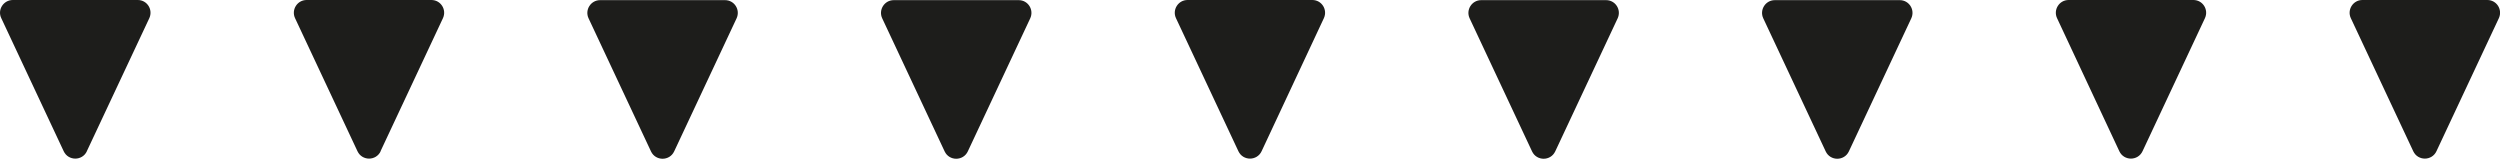 <?xml version="1.0" encoding="UTF-8"?>
<svg xmlns="http://www.w3.org/2000/svg" viewBox="0 0 179.3 11.38">
  <g fill="#1d1d1b">
    <path d="m6.22 10.86 4.49-9.56c.28-.61-.16-1.3-.83-1.3h-8.96c-.67 0-1.12.7-.83 1.3l4.48 9.55c.33.7 1.33.7 1.66 0z"></path>
    <path d="m27.29 10.85 4.48-9.55c.28-.61-.16-1.3-.83-1.3h-8.95c-.67 0-1.11.7-.83 1.3l4.48 9.55c.33.7 1.33.7 1.66 0z"></path>
    <path d="m48.35 10.86 4.48-9.55c.28-.61-.16-1.3-.83-1.3h-8.96c-.67 0-1.11.7-.83 1.3l4.48 9.55c.33.7 1.33.7 1.66 0z"></path>
    <path d="m69.41 10.86 4.48-9.55c.28-.61-.16-1.3-.83-1.3h-8.96c-.67 0-1.11.7-.83 1.3l4.48 9.55c.33.7 1.33.7 1.66 0z"></path>
    <path d="m90.48 10.85 4.47-9.55c.28-.61-.16-1.3-.83-1.3h-8.95c-.67 0-1.11.7-.83 1.3l4.48 9.55c.33.7 1.33.7 1.66 0z"></path>
    <path d="m111.54 10.86 4.48-9.55c.28-.61-.16-1.3-.83-1.3h-8.96c-.67 0-1.11.7-.83 1.3l4.48 9.55c.33.7 1.33.7 1.66 0z"></path>
    <path d="m132.6 10.86 4.48-9.55c.28-.61-.16-1.3-.83-1.3h-8.96c-.67 0-1.11.7-.83 1.3l4.48 9.55c.33.7 1.33.7 1.66 0z"></path>
    <path d="m153.66 10.85 4.48-9.55c.28-.61-.16-1.3-.83-1.3h-8.95c-.67 0-1.11.7-.83 1.3l4.47 9.55c.33.7 1.33.7 1.66 0z"></path>
    <path d="m168.6 1.3 4.48 9.55c.33.7 1.33.7 1.66 0l4.48-9.55c.28-.61-.16-1.3-.83-1.3h-8.96c-.67 0-1.11.7-.83 1.3z"></path>
  </g>
</svg>
